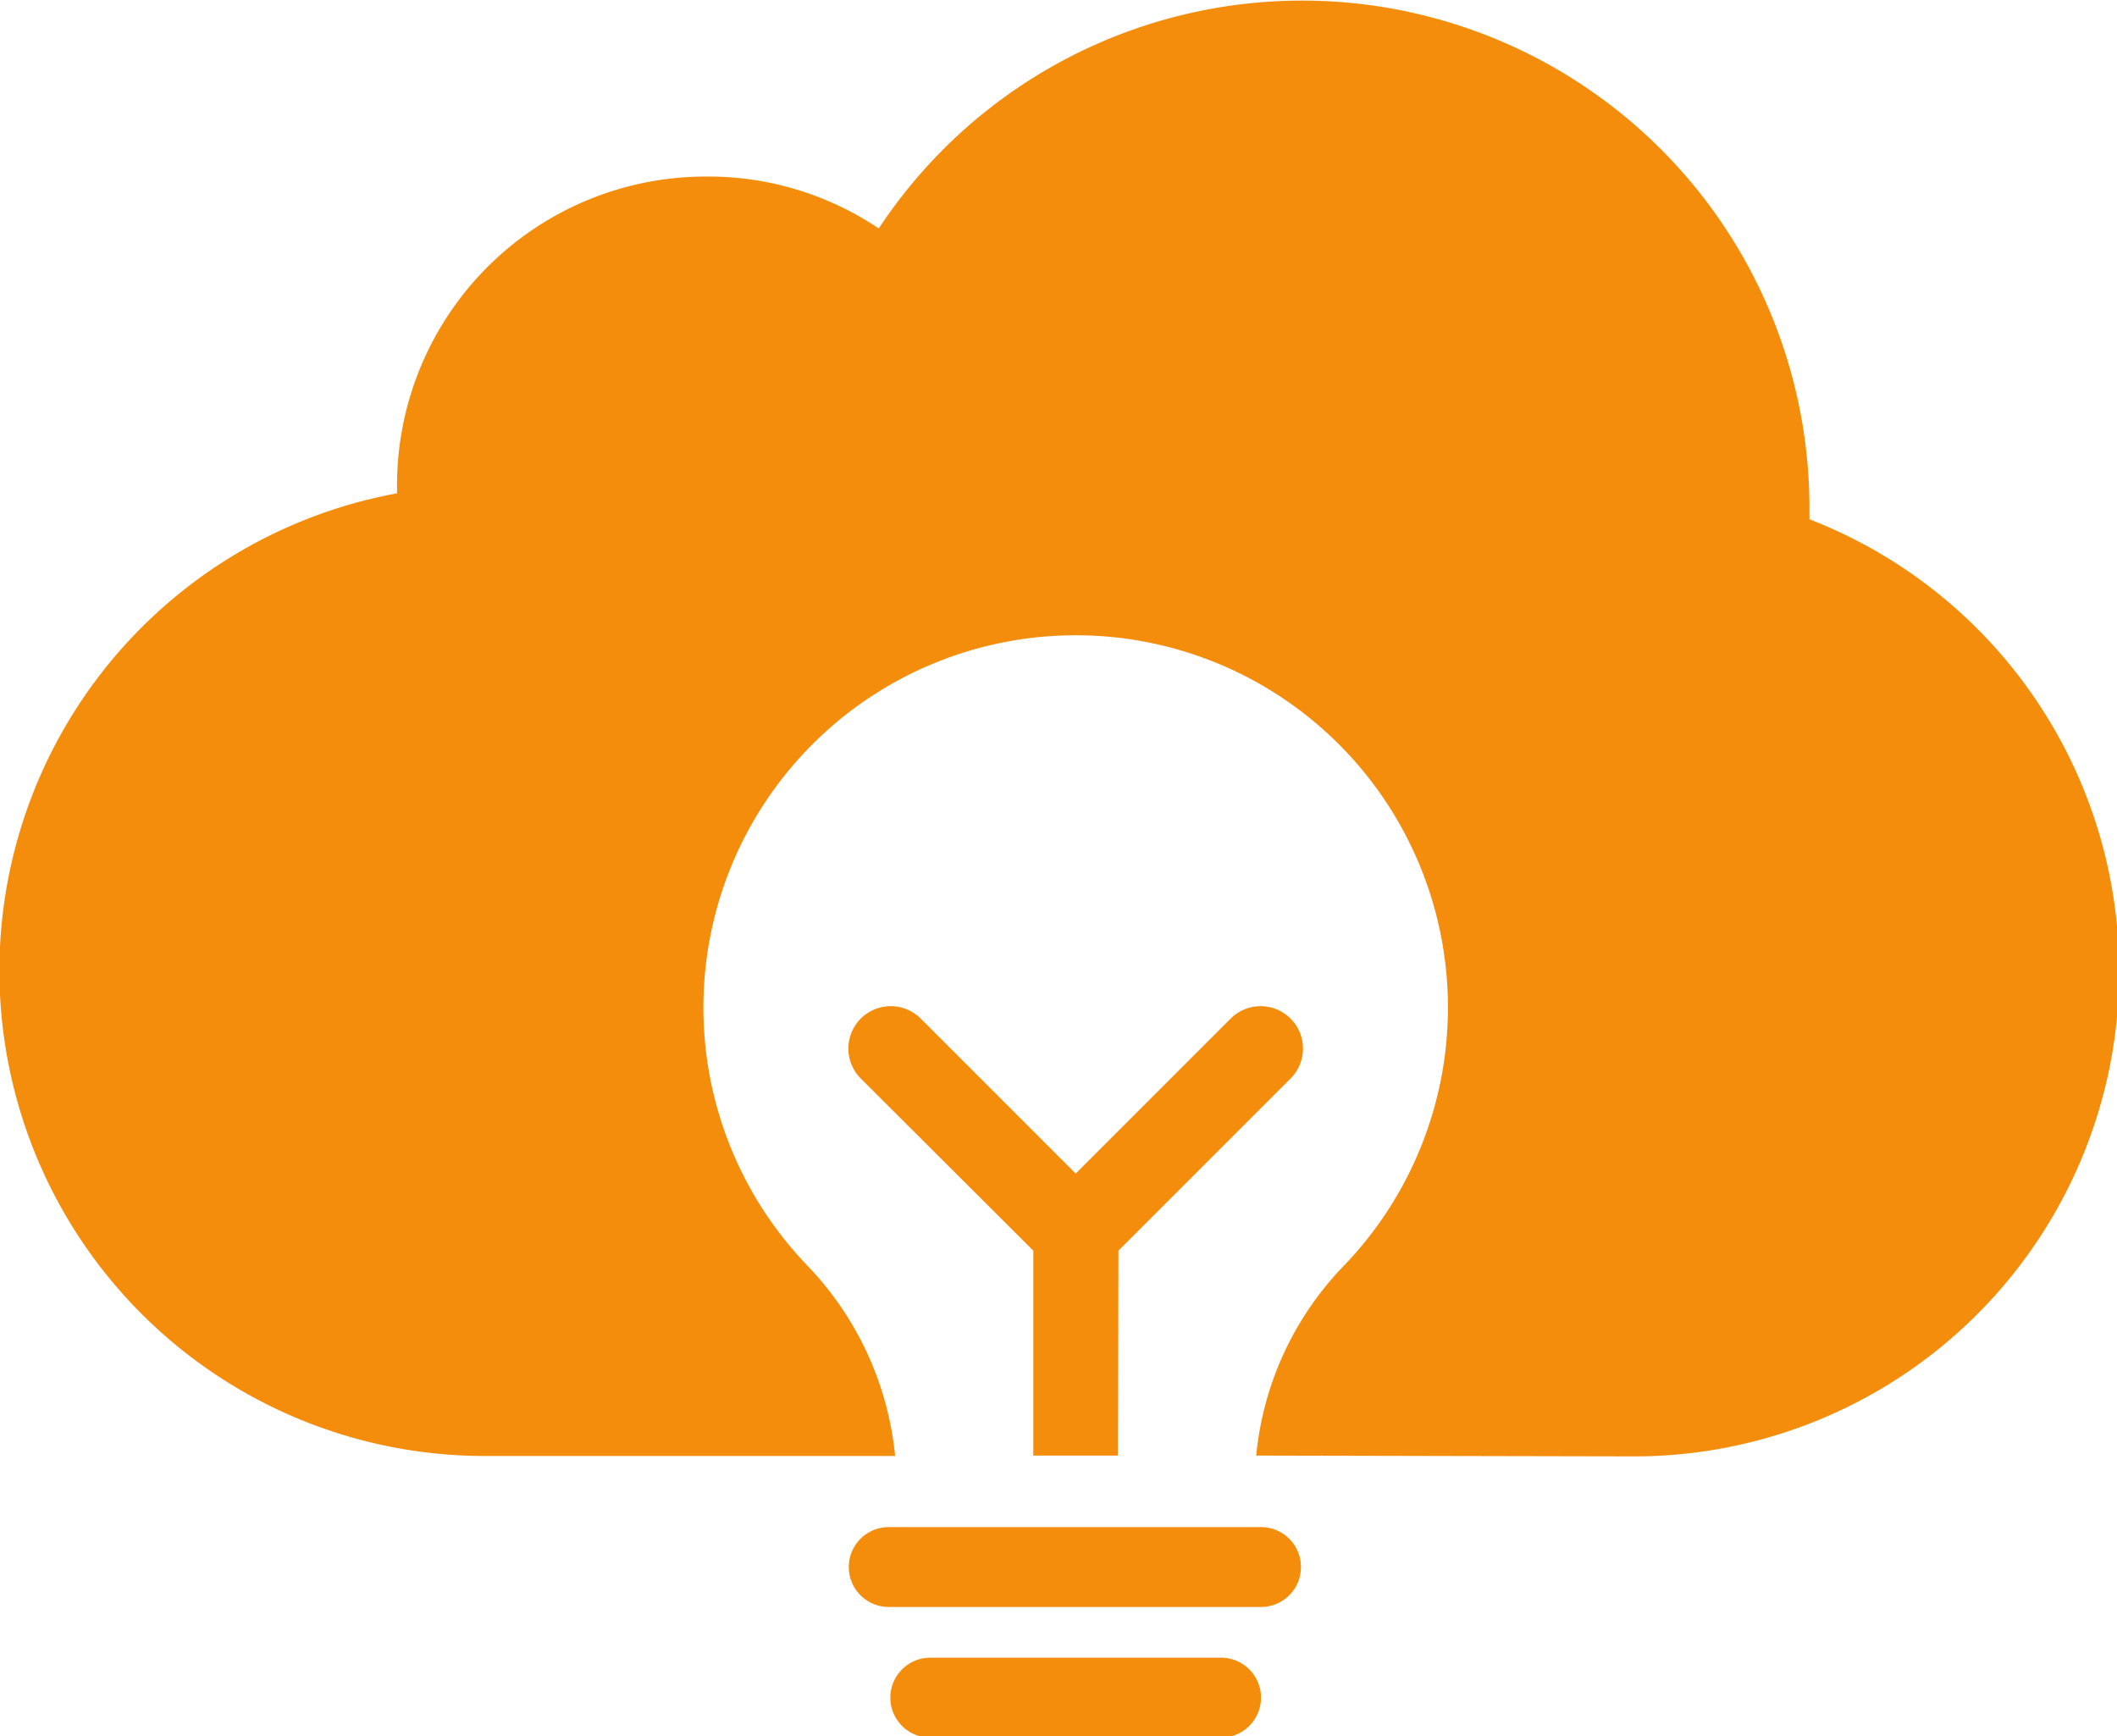 <svg id="Layer_1" data-name="Layer 1" xmlns="http://www.w3.org/2000/svg" viewBox="0 0 53 43.46"><defs><style>.cls-1{fill:#f48c0c;}</style></defs><title>cloud-native-solutions</title><g id="Page-1"><path id="cloud-native-solutions" class="cls-1" d="M31.45,36.44a7.92,7.92,0,0,1,2.23-4.79,9.32,9.32,0,1,0-13.5,0,8,8,0,0,1,2.23,4.8H12.14A12.15,12.15,0,0,1,9.94,12.35v-.2a7.73,7.73,0,0,1,7.73-7.73A7.64,7.64,0,0,1,22,5.72a12.7,12.7,0,0,1,23.3,7V13a12.14,12.14,0,0,1-4.42,23.46Zm-3.46,0H25.87V31.31L21.55,27a1.06,1.06,0,0,1,1.5-1.5l3.88,3.88,3.88-3.88a1.06,1.06,0,1,1,1.5,1.5L28,31.31Zm2.58,5.06a1,1,0,1,1,0,2H23.29a1,1,0,1,1,0-2Zm1-3.27a1,1,0,1,1,0,2H22.25a1,1,0,0,1,0-2Z" transform="translate(0 0)"/></g></svg>
